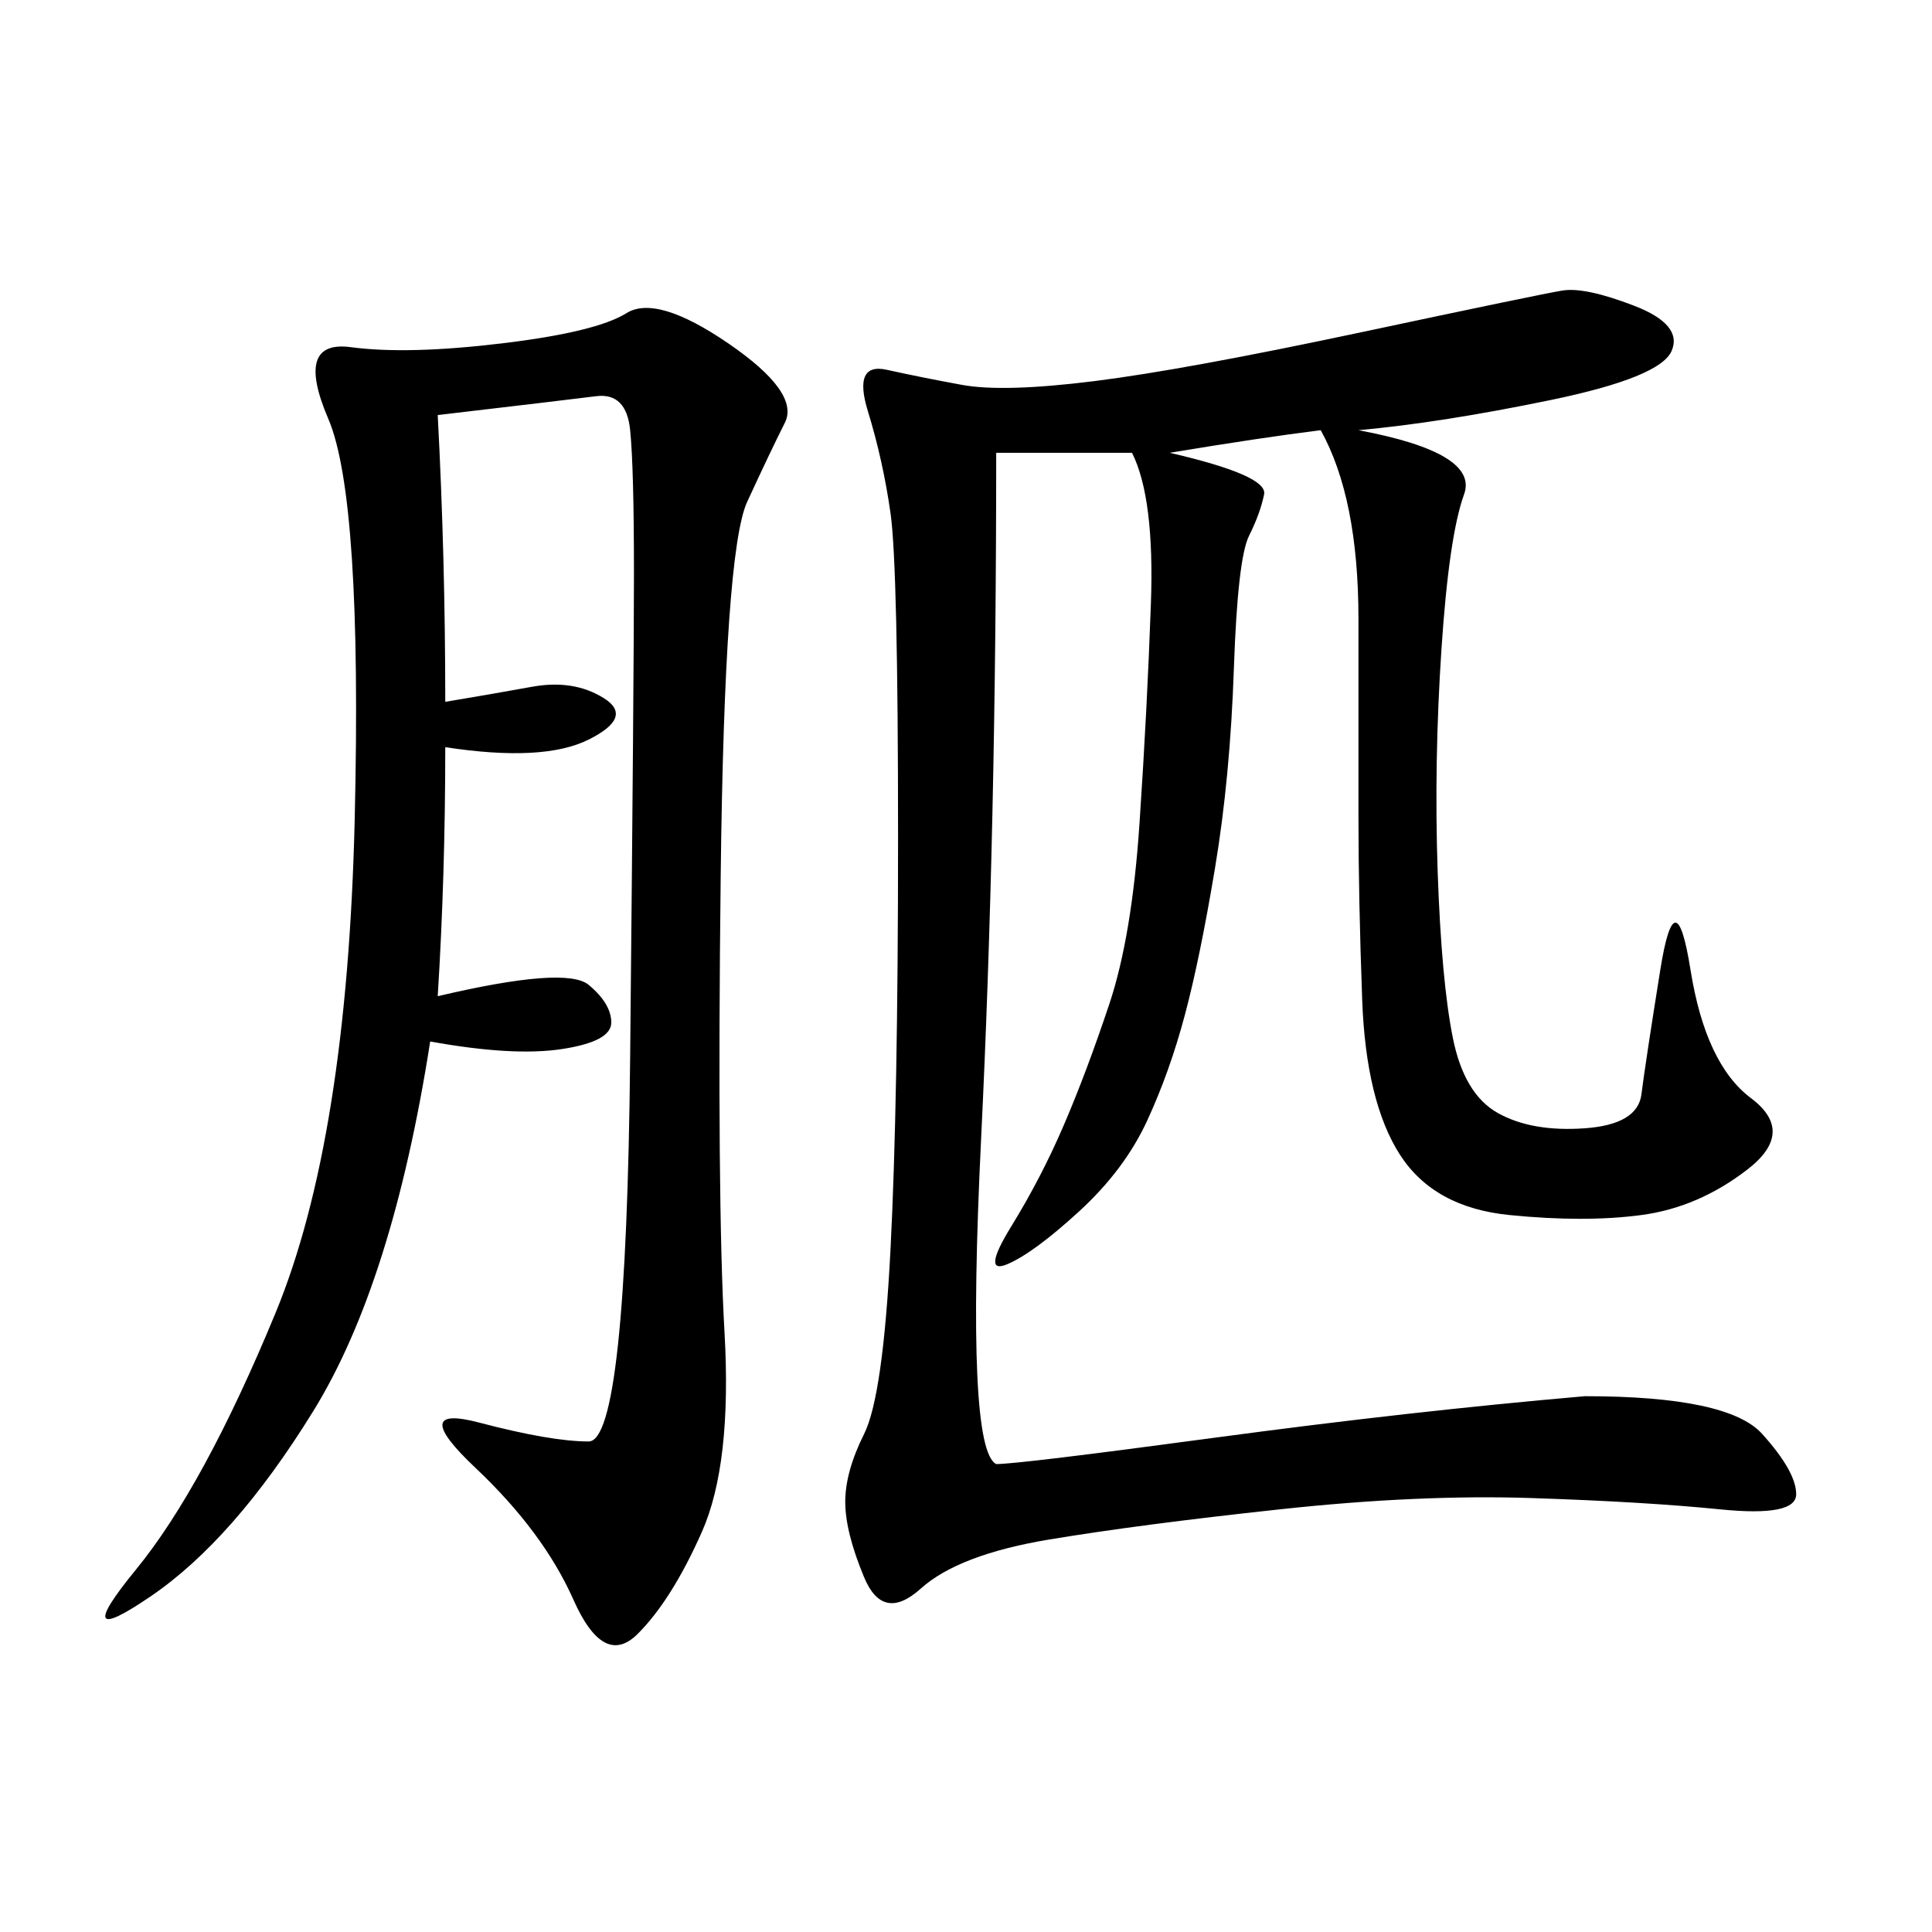 <svg xmlns="http://www.w3.org/2000/svg" xmlns:xlink="http://www.w3.org/1999/xlink" width="300" height="300"><path d="M181.64 70.31Q196.88 73.83 196.29 76.76Q195.70 79.69 193.95 83.20Q192.19 86.72 191.60 103.71Q191.02 120.70 188.67 134.77Q186.33 148.83 183.98 157.62Q181.64 166.41 178.13 174.02Q174.61 181.64 167.58 188.09Q160.55 194.53 156.45 196.29Q152.34 198.05 157.03 190.43Q161.72 182.81 165.23 174.61Q168.75 166.41 172.27 155.86Q175.78 145.31 176.95 127.73Q178.13 110.16 178.71 93.75Q179.30 77.34 175.78 70.31L175.78 70.31Q166.41 70.31 154.69 70.31L154.69 70.31Q154.69 128.91 152.34 176.95Q150 225 154.69 227.34L154.69 227.34Q158.20 227.34 188.67 223.24Q219.14 219.14 246.09 216.80L246.09 216.80Q268.36 216.80 273.63 222.66Q278.91 228.52 278.91 232.03Q278.91 235.55 267.19 234.38Q255.47 233.20 237.89 232.62Q220.31 232.03 198.63 234.38Q176.95 236.72 162.89 239.06Q148.83 241.41 142.97 246.68Q137.11 251.95 134.18 244.92Q131.25 237.89 131.25 233.20L131.25 233.20Q131.25 228.52 134.18 222.66Q137.11 216.80 138.28 193.95Q139.45 171.09 139.45 130.08L139.45 130.08Q139.45 87.89 138.28 79.69Q137.11 71.48 134.77 63.87Q132.42 56.25 137.70 57.42Q142.97 58.59 149.41 59.77Q155.86 60.94 169.92 59.18Q183.98 57.42 211.52 51.56Q239.06 45.70 242.58 45.12Q246.09 44.53 253.71 47.46Q261.33 50.39 259.57 54.49Q257.81 58.59 240.82 62.11Q223.83 65.63 210.94 66.80L210.94 66.80Q229.69 70.31 227.34 76.76Q225 83.20 223.83 100.78Q222.66 118.36 223.24 135.35Q223.83 152.34 225.59 161.13Q227.34 169.92 232.62 172.85Q237.89 175.78 246.09 175.20Q254.30 174.61 254.88 169.92Q255.47 165.23 257.81 150.59Q260.16 135.94 262.50 150.59Q264.84 165.23 271.88 170.51Q278.91 175.78 271.29 181.64Q263.67 187.50 254.88 188.67Q246.09 189.84 234.38 188.67Q222.66 187.50 217.38 179.30Q212.11 171.09 211.52 155.27Q210.94 139.45 210.94 126.56L210.94 126.56L210.94 96.09Q210.94 77.34 205.08 66.80L205.08 66.80Q195.70 67.97 181.64 70.31L181.64 70.31ZM67.97 64.45Q69.14 86.72 69.14 108.98L69.14 108.98Q76.17 107.81 82.62 106.64Q89.06 105.47 93.75 108.40Q98.44 111.33 91.41 114.84Q84.38 118.36 69.14 116.02L69.14 116.02Q69.14 135.94 67.97 154.69L67.97 154.69Q87.89 150 91.41 152.93Q94.92 155.86 94.92 158.79Q94.92 161.72 87.30 162.89Q79.69 164.06 66.80 161.72L66.80 161.72Q60.94 199.22 48.63 219.14Q36.33 239.06 23.44 247.85Q10.55 256.64 21.09 243.75Q31.64 230.86 42.77 203.91Q53.91 176.95 55.08 127.15Q56.25 77.34 50.98 65.04Q45.70 52.73 54.49 53.91Q63.28 55.08 77.93 53.32Q92.58 51.56 97.27 48.63Q101.95 45.70 113.09 53.32Q124.22 60.94 121.88 65.63Q119.53 70.31 116.02 77.93Q112.50 85.55 111.91 135.94Q111.33 186.33 112.50 206.84Q113.67 227.34 108.98 237.89Q104.30 248.44 99.02 253.71Q93.75 258.98 89.06 248.44Q84.38 237.89 73.83 227.93Q63.28 217.97 74.41 220.90Q85.55 223.83 91.41 223.83L91.41 223.83Q97.27 223.83 97.85 164.06Q98.44 104.30 98.44 89.06L98.44 89.06Q98.44 72.66 97.85 66.80Q97.27 60.94 92.58 61.52Q87.89 62.11 67.97 64.45L67.97 64.45Z"/></svg>